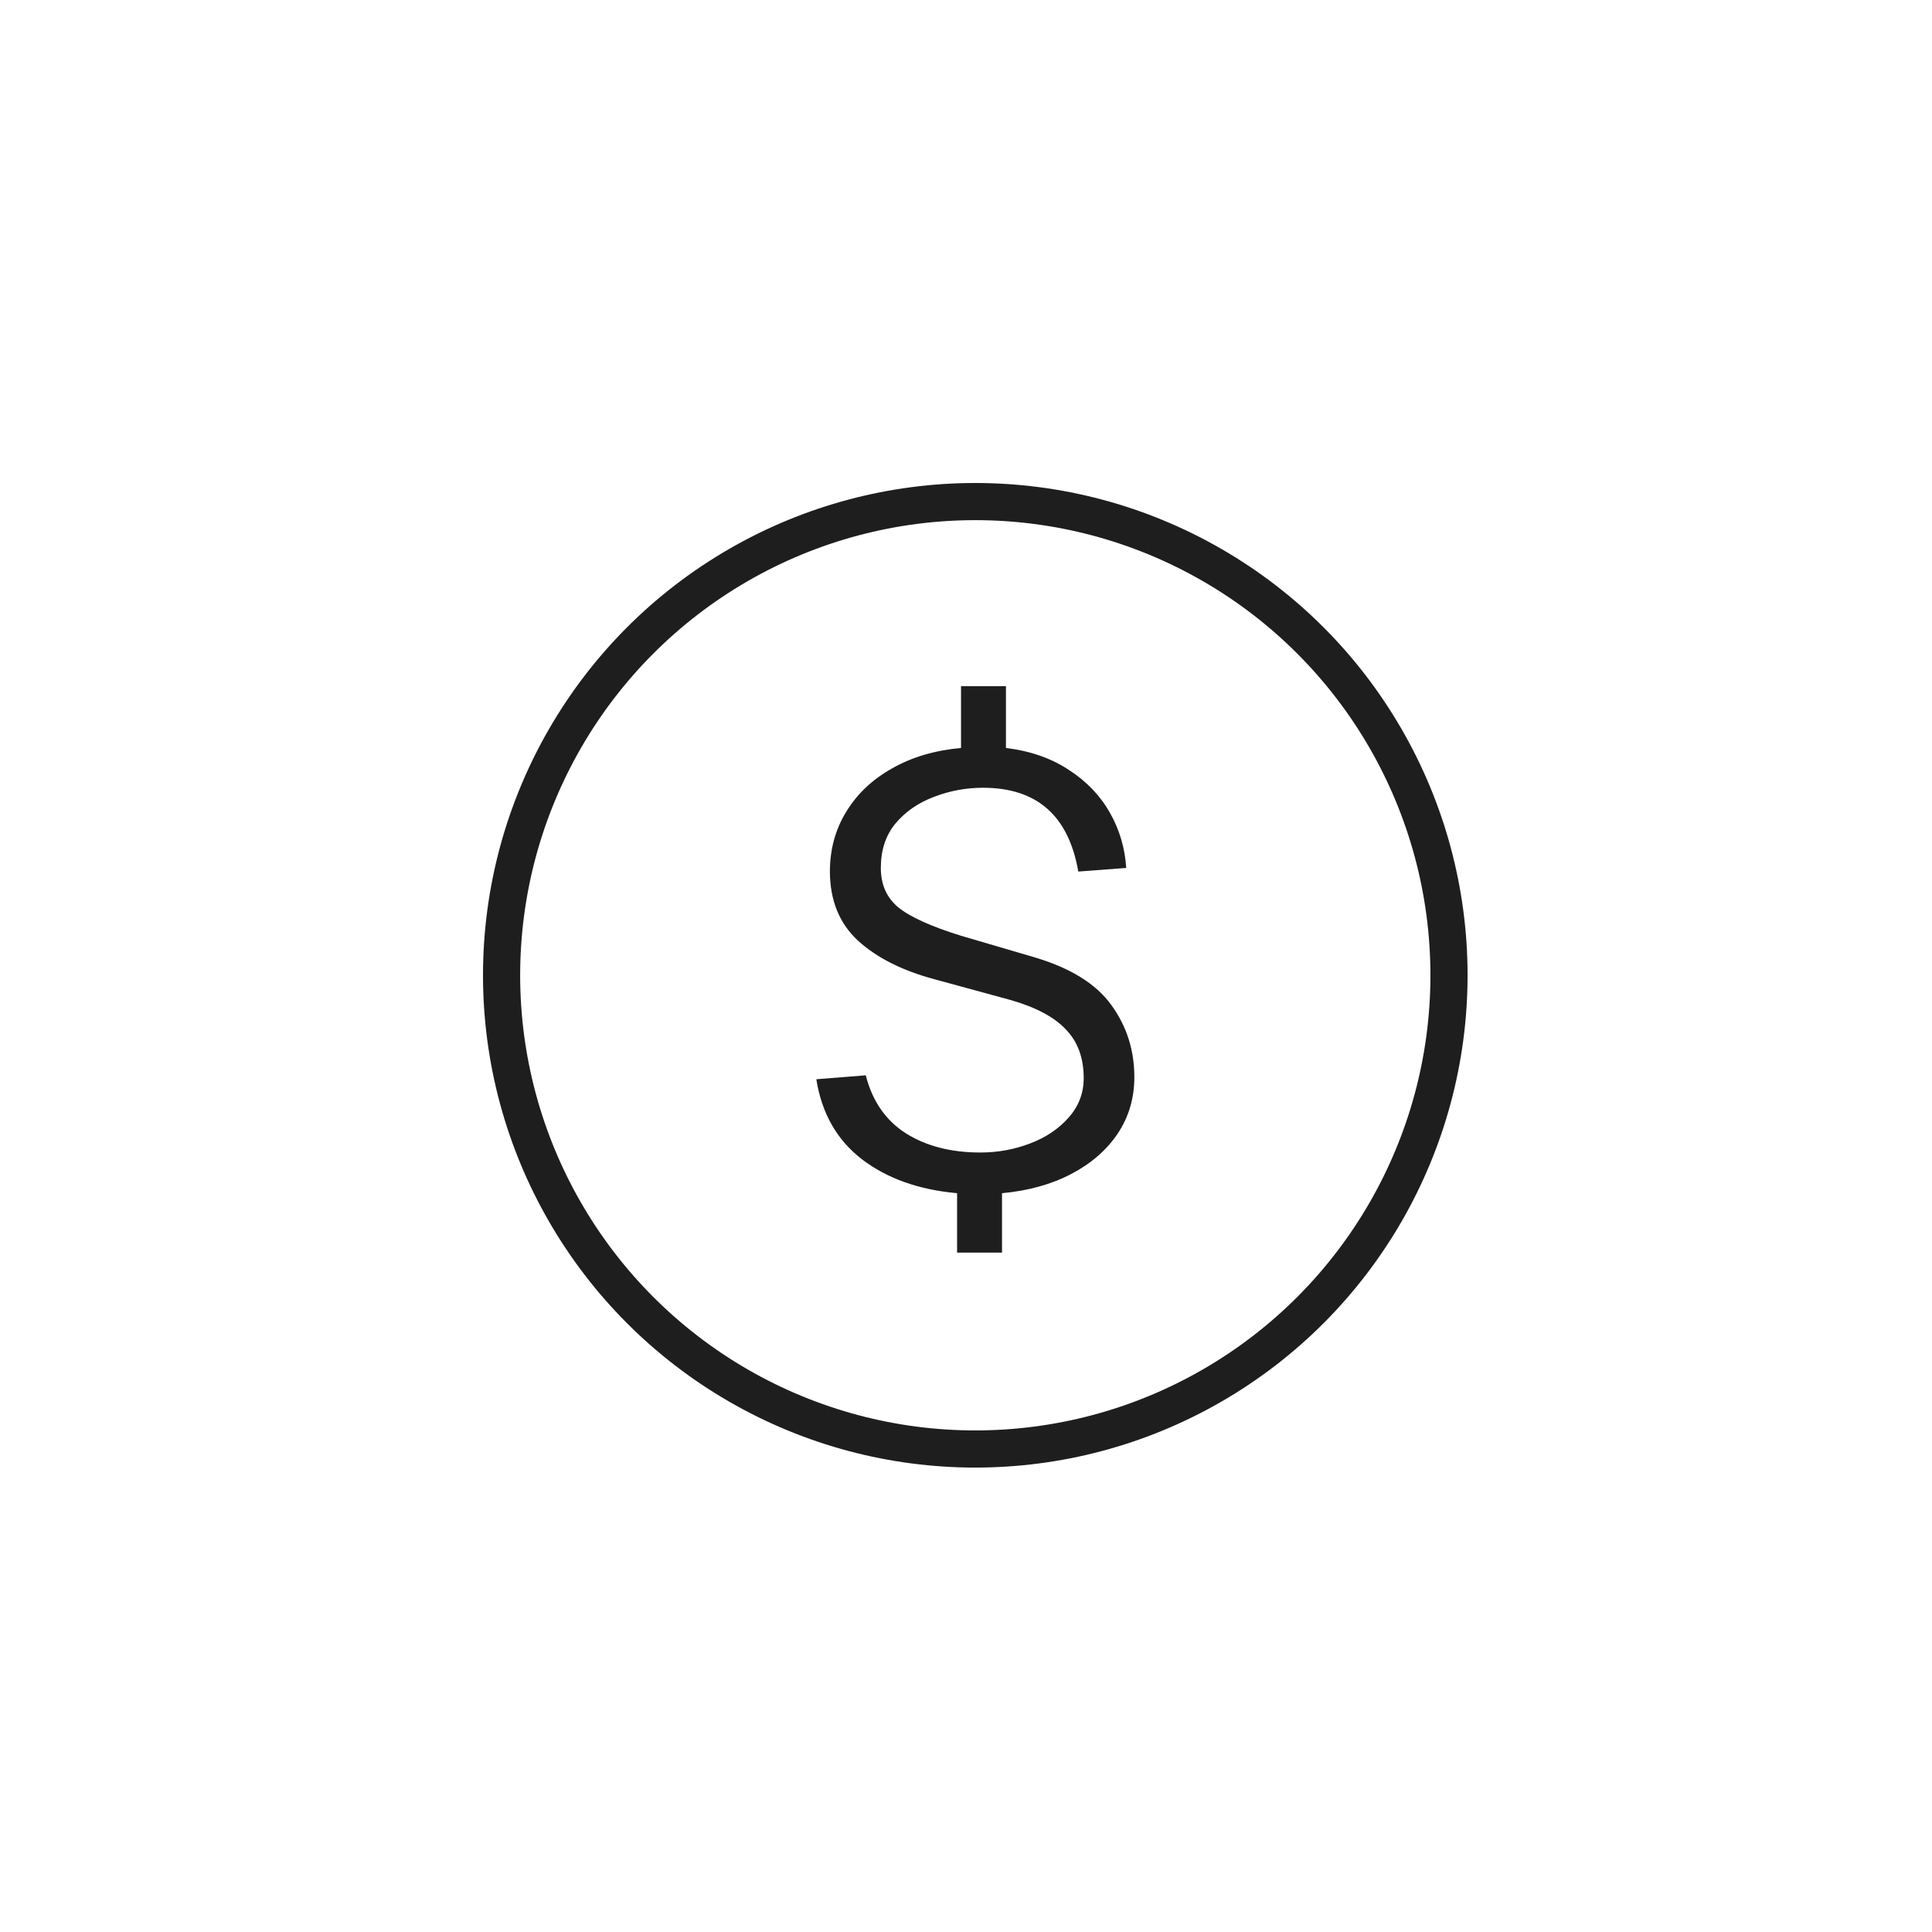 <svg width="104" height="104" viewBox="0 0 104 104" fill="none" xmlns="http://www.w3.org/2000/svg">
<circle cx="52.5" cy="52.5" r="25.5" stroke="#1E1E1E" stroke-width="2" stroke-linecap="round"/>
<path d="M51.732 36.936H54.15V40.263C55.469 40.425 56.6 40.82 57.541 41.447C58.493 42.064 59.229 42.832 59.748 43.752C60.267 44.671 60.559 45.661 60.624 46.721L58.044 46.916C57.525 43.908 55.816 42.405 52.916 42.405C52.008 42.405 51.131 42.567 50.288 42.891C49.444 43.205 48.751 43.681 48.211 44.319C47.68 44.958 47.415 45.758 47.415 46.721C47.415 47.608 47.724 48.311 48.34 48.831C48.968 49.35 50.098 49.864 51.732 50.372L55.659 51.524C57.606 52.098 58.991 52.952 59.813 54.088C60.646 55.224 61.062 56.522 61.062 57.983C61.062 59.108 60.765 60.119 60.17 61.017C59.575 61.904 58.742 62.629 57.671 63.192C56.6 63.754 55.356 64.1 53.939 64.23V67.427H51.521V64.23C49.465 64.046 47.762 63.441 46.409 62.413C45.057 61.374 44.235 59.935 43.943 58.096L46.604 57.885C46.961 59.281 47.686 60.325 48.779 61.017C49.871 61.699 51.202 62.04 52.77 62.04C53.712 62.04 54.604 61.877 55.448 61.553C56.303 61.228 56.995 60.763 57.525 60.157C58.066 59.551 58.336 58.843 58.336 58.032C58.336 56.95 58.017 56.079 57.379 55.419C56.752 54.748 55.756 54.218 54.393 53.829L50.288 52.709C48.557 52.244 47.188 51.551 46.182 50.632C45.187 49.712 44.684 48.479 44.673 46.932C44.673 45.731 44.965 44.655 45.549 43.703C46.133 42.74 46.956 41.961 48.016 41.366C49.076 40.76 50.315 40.392 51.732 40.263V36.936Z" fill="#1E1E1E"/>
</svg>
